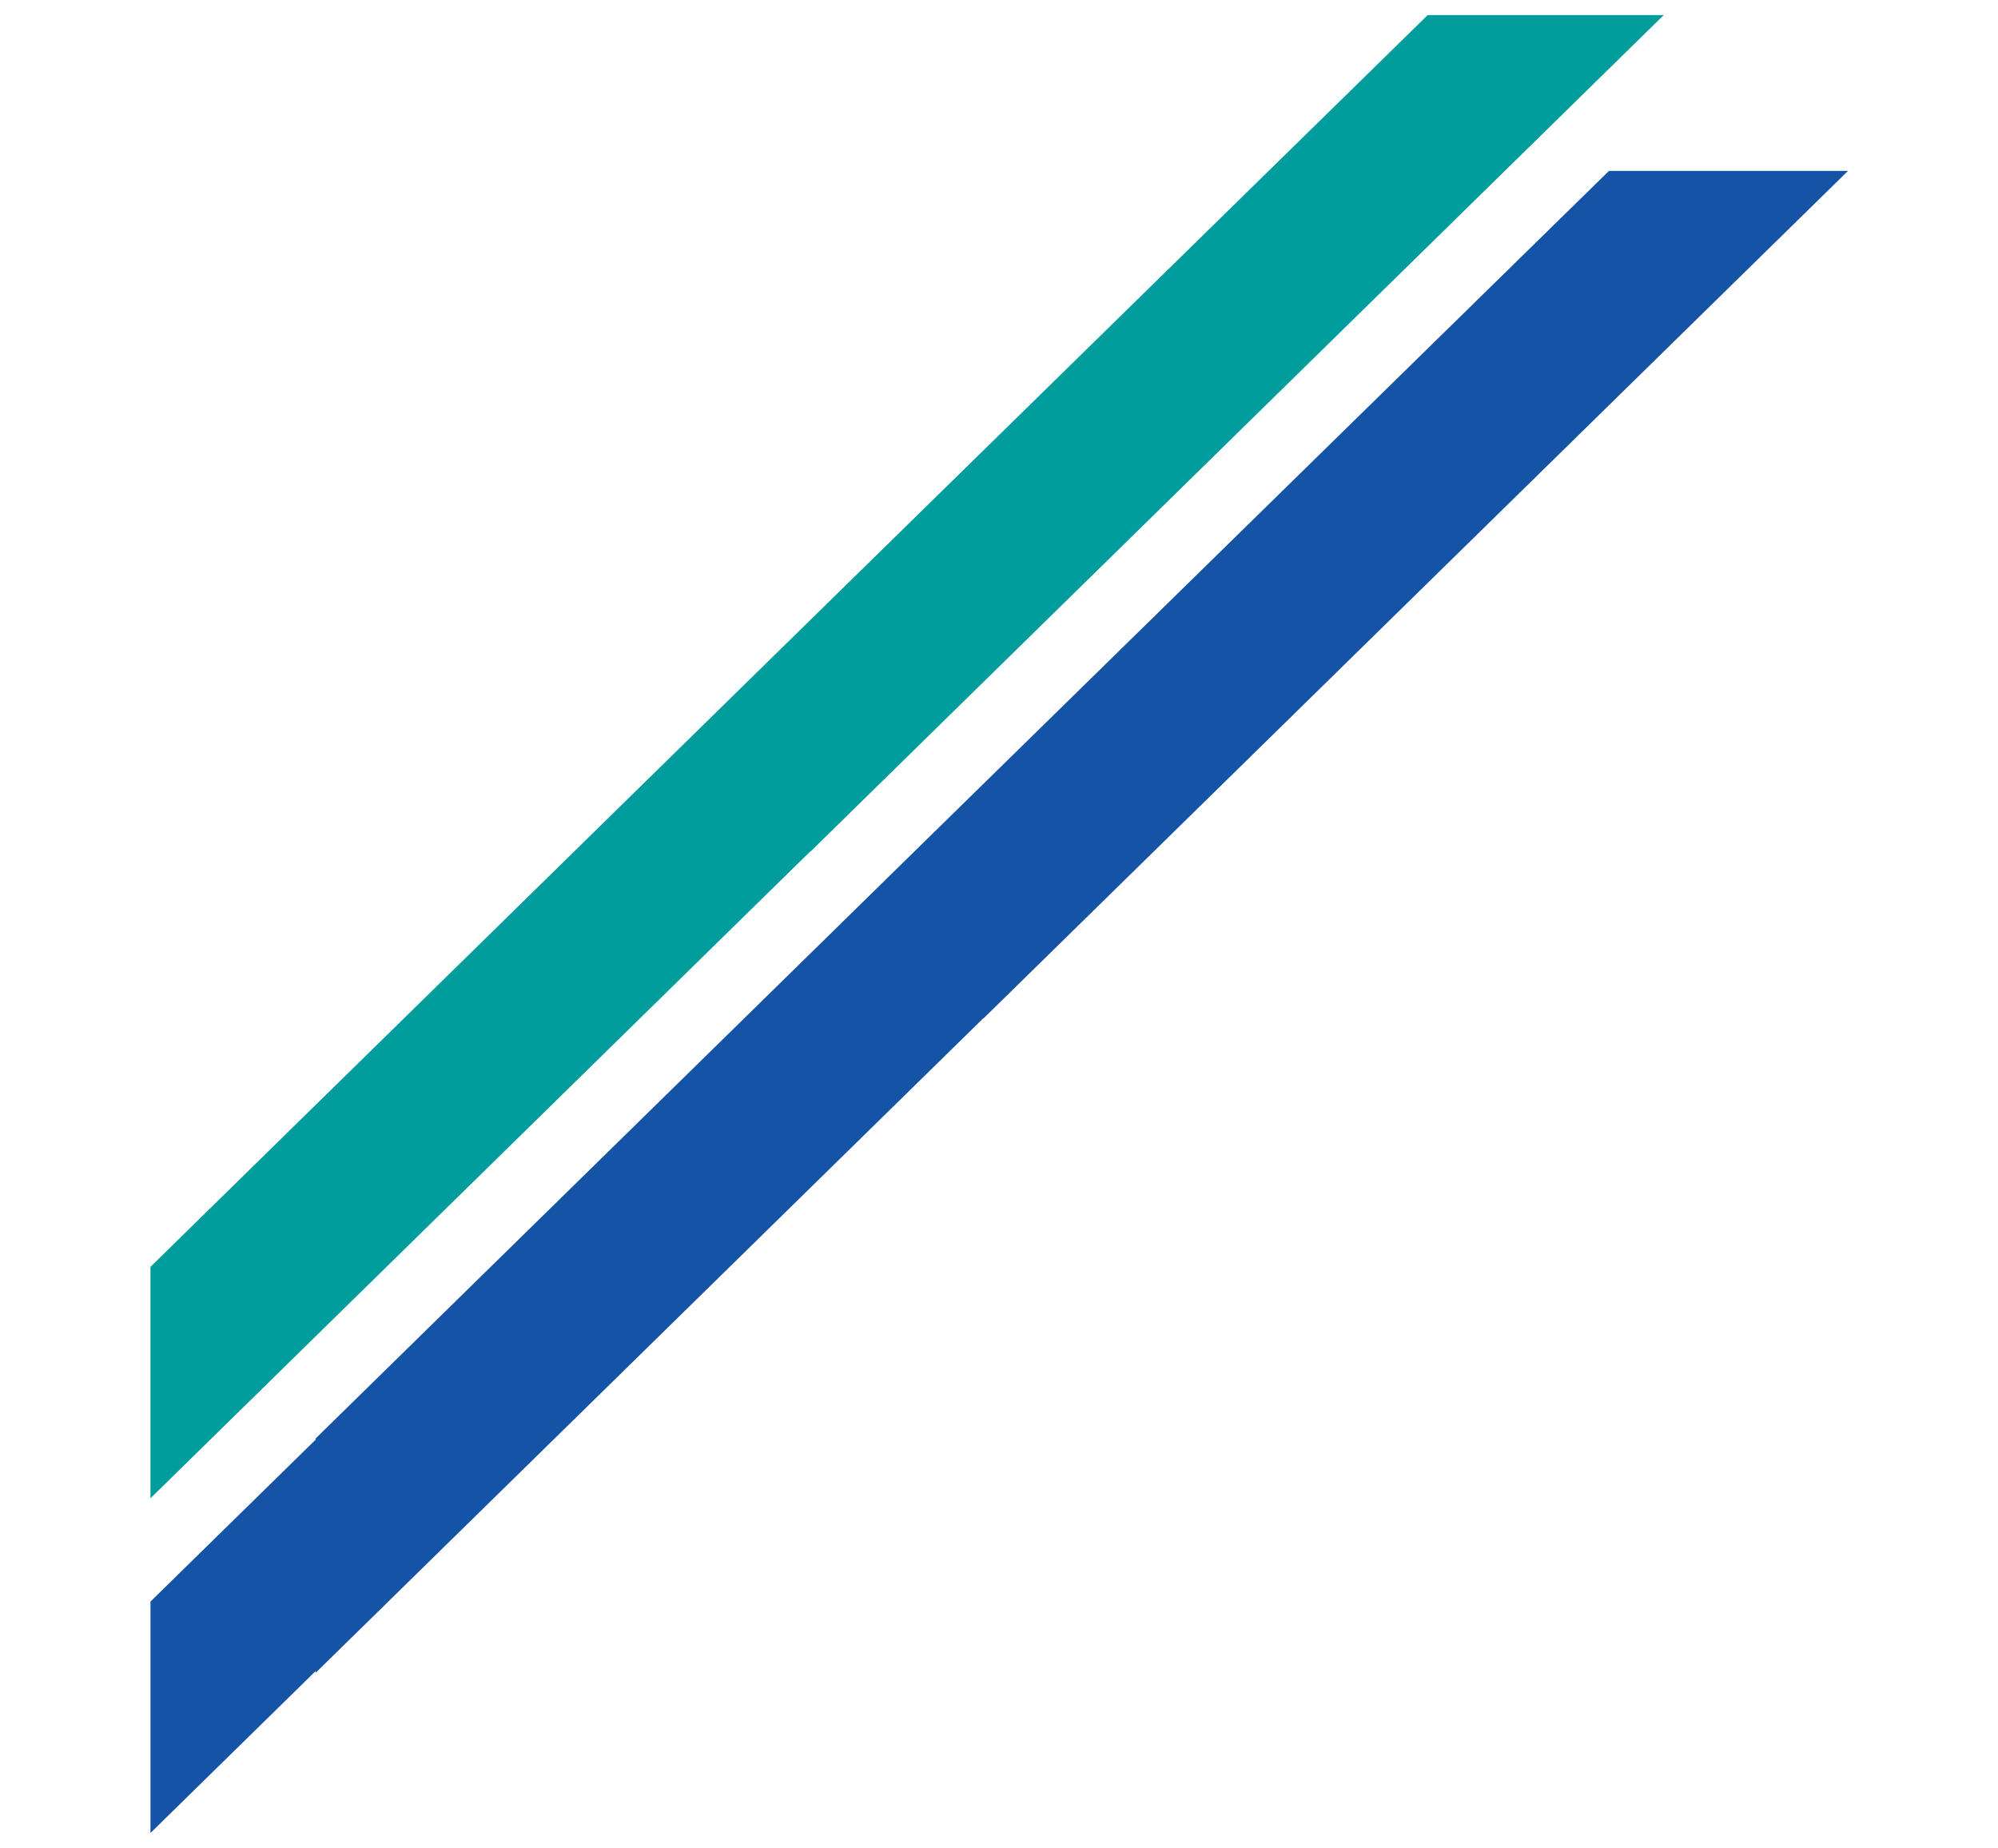 <?xml version="1.0" encoding="utf-8"?>
<!-- Generator: Adobe Illustrator 27.5.0, SVG Export Plug-In . SVG Version: 6.00 Build 0)  -->
<svg version="1.1" id="Layer_1" xmlns="http://www.w3.org/2000/svg" xmlns:xlink="http://www.w3.org/1999/xlink" x="0px" y="0px"
	 viewBox="0 0 3836 3548" style="enable-background:new 0 0 3836 3548;" xml:space="preserve">
<style type="text/css">
	.st0{fill-rule:evenodd;clip-rule:evenodd;fill:#009D9C;}
	.st1{fill-rule:evenodd;clip-rule:evenodd;fill:#1453A5;}
</style>
<polygon class="st0" points="3194.23,28.97 2741.02,28.97 1474.97,1269.3 288.9,2431.91 288.9,2876.15 1554.83,1635.27 
	1554.95,1635.82 "/>
<polygon class="st1" points="3089.07,328.09 1807.04,1584.08 606,2761.37 606,2763.64 288.9,3074.47 288.9,3518.71 606,3207.89 
	606,3211.22 1887.9,1954.67 1888.02,1955.23 3548,328.09 "/>
</svg>
